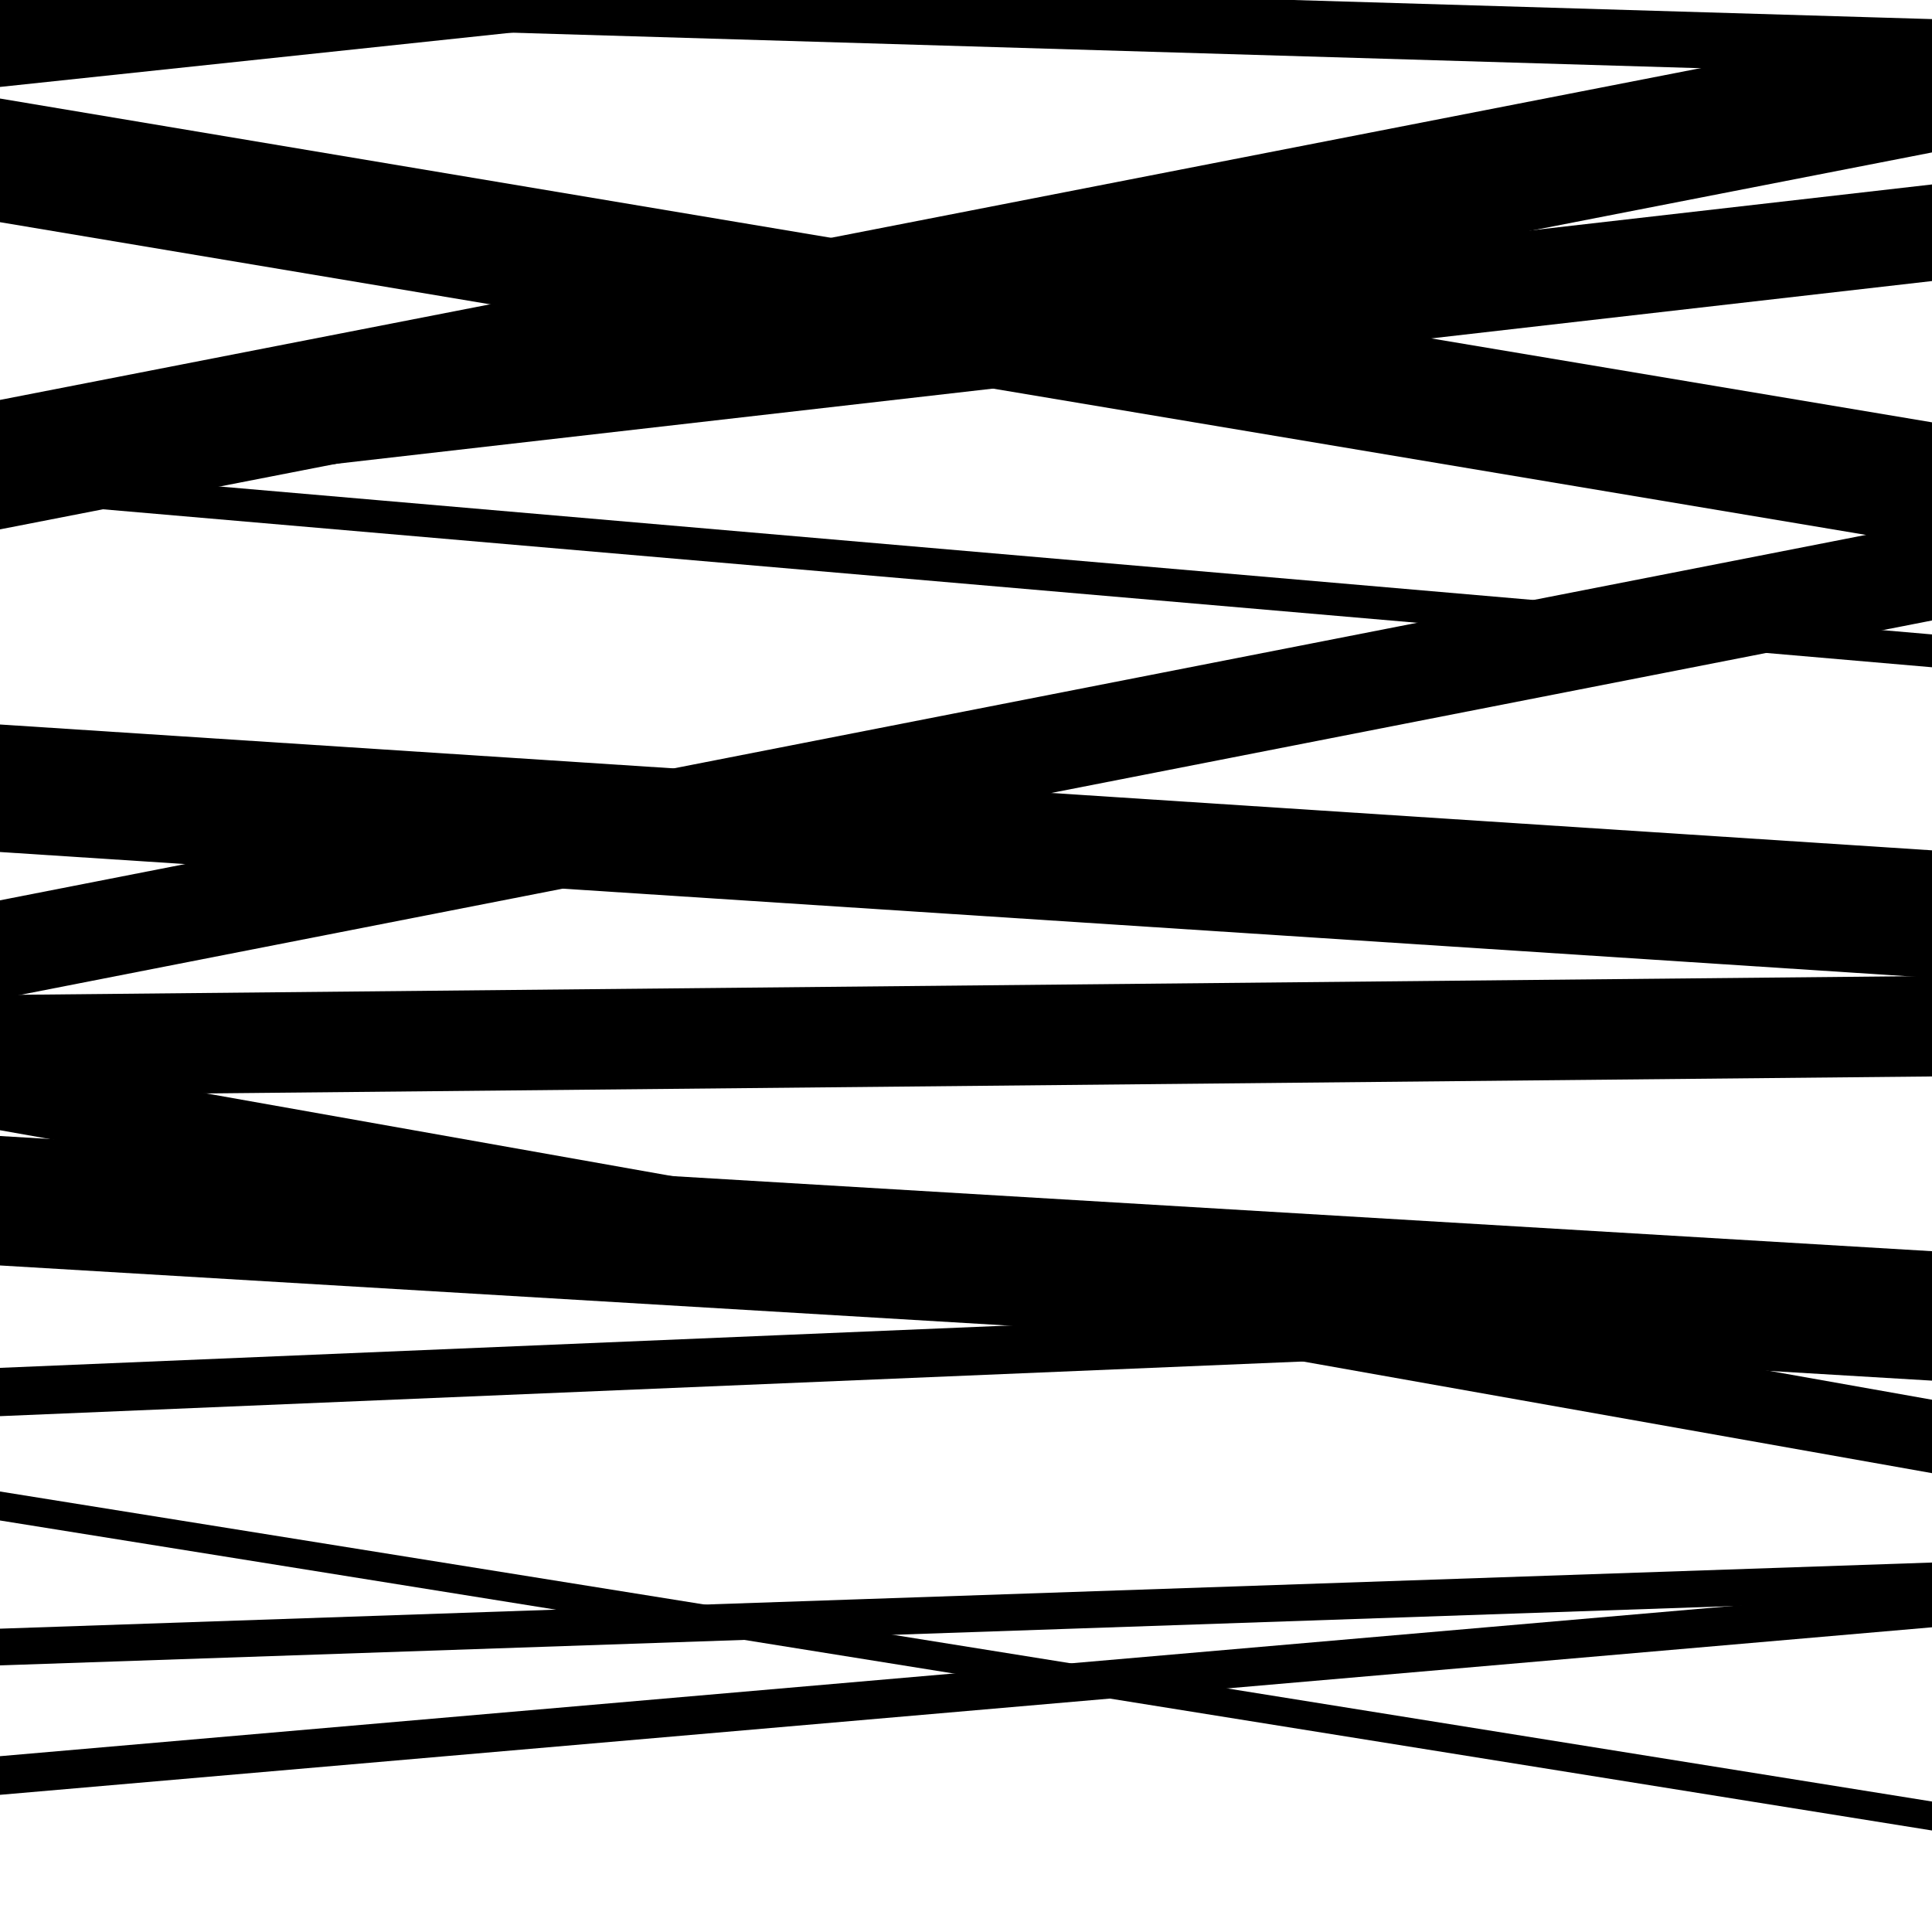 <svg viewBox="0 0 1000 1000" height="1000" width="1000" xmlns="http://www.w3.org/2000/svg">
<rect x="0" y="0" width="1000" height="1000" fill="#ffffff"></rect>
<path opacity="0.8" d="M 0 441 L 1000 506.128 L 1000 440.128 L 0 375 Z" fill="hsl(98, 15%, 50%)"></path>
<path opacity="0.8" d="M 0 655 L 1000 714.616 L 1000 647.616 L 0 588 Z" fill="hsl(103, 25%, 70%)"></path>
<path opacity="0.8" d="M 0 929 L 1000 842.279 L 1000 822.279 L 0 909 Z" fill="hsl(108, 30%, 90%)"></path>
<path opacity="0.8" d="M 0 115 L 1000 282.599 L 1000 218.599 L 0 51 Z" fill="hsl(93, 10%, 30%)"></path>
<path opacity="0.8" d="M 0 260 L 1000 145.471 L 1000 95.471 L 0 210 Z" fill="hsl(98, 15%, 50%)"></path>
<path opacity="0.8" d="M 0 517 L 1000 321.156 L 1000 270.156 L 0 466 Z" fill="hsl(103, 25%, 70%)"></path>
<path opacity="0.8" d="M 0 787 L 1000 947.459 L 1000 932.459 L 0 772 Z" fill="hsl(108, 30%, 90%)"></path>
<path opacity="0.8" d="M 0 45 L 1000 -61.109 L 1000 -106.109 L 0 0 Z" fill="hsl(93, 10%, 30%)"></path>
<path opacity="0.8" d="M 0 274 L 1000 78.902 L 1000 11.902 L 0 207 Z" fill="hsl(98, 15%, 50%)"></path>
<path opacity="0.8" d="M 0 567 L 1000 557.173 L 1000 505.173 L 0 515 Z" fill="hsl(103, 25%, 70%)"></path>
<path opacity="0.8" d="M 0 862 L 1000 827.765 L 1000 808.765 L 0 843 Z" fill="hsl(108, 30%, 90%)"></path>
<path opacity="0.8" d="M 0 9 L 1000 38.885 L 1000 9.885 L 0 -20 Z" fill="hsl(93, 10%, 30%)"></path>
<path opacity="0.8" d="M 0 259 L 1000 345.373 L 1000 328.373 L 0 242 Z" fill="hsl(98, 15%, 50%)"></path>
<path opacity="0.8" d="M 0 585 L 1000 762.499 L 1000 724.499 L 0 547 Z" fill="hsl(103, 25%, 70%)"></path>
<path opacity="0.8" d="M 0 733 L 1000 691.044 L 1000 666.044 L 0 708 Z" fill="hsl(108, 30%, 90%)"></path>
</svg>